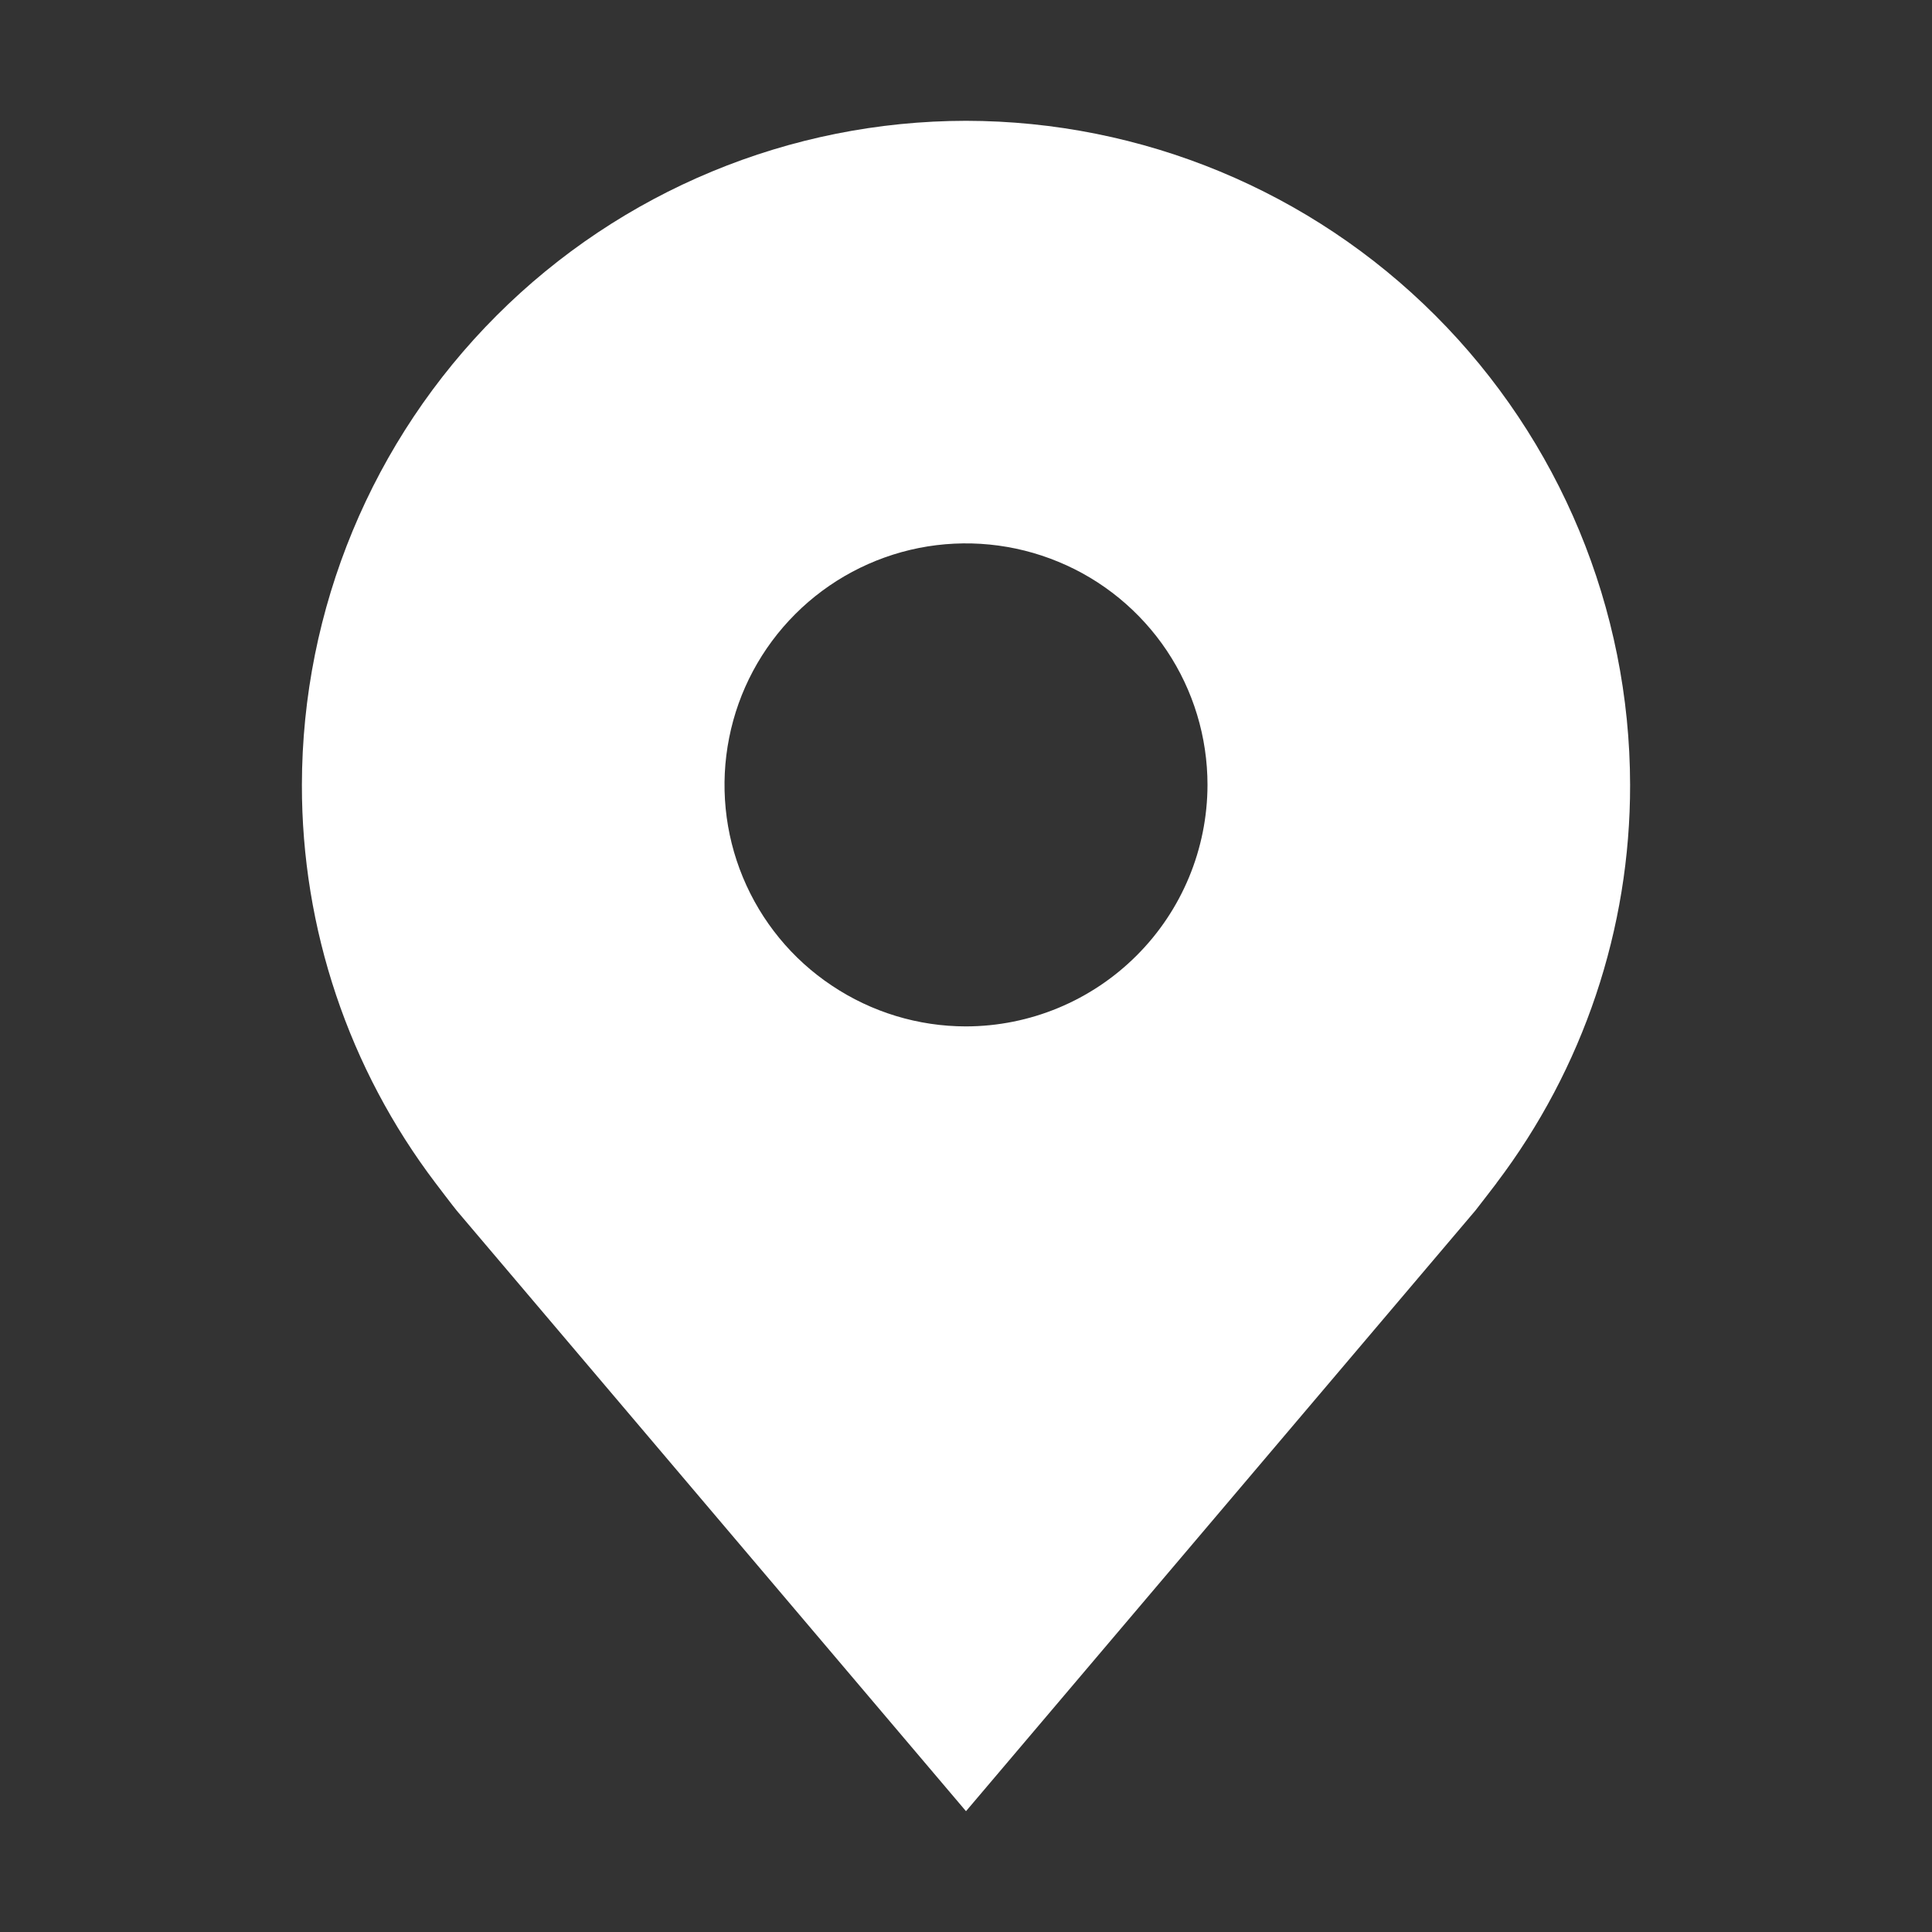 <svg width="19" height="19" viewBox="0 0 19 19" fill="none" xmlns="http://www.w3.org/2000/svg">
<rect x="0" y="0" width="19" height="19" fill="#333333" stroke="none"/>
<path d="M9.5 1.188C7.768 1.19 6.108 1.878 4.884 3.103C3.66 4.327 2.971 5.987 2.969 7.719C2.967 9.134 3.429 10.51 4.285 11.637C4.285 11.637 4.463 11.872 4.492 11.906L9.5 17.812L14.511 11.903C14.537 11.871 14.716 11.637 14.716 11.637L14.716 11.636C15.571 10.509 16.033 9.133 16.031 7.719C16.029 5.987 15.34 4.327 14.116 3.103C12.892 1.878 11.232 1.19 9.5 1.188ZM9.5 10.094C9.03 10.094 8.571 9.954 8.181 9.693C7.79 9.433 7.486 9.062 7.306 8.628C7.126 8.194 7.079 7.716 7.171 7.255C7.262 6.795 7.488 6.372 7.821 6.039C8.153 5.707 8.576 5.481 9.037 5.389C9.497 5.298 9.975 5.345 10.409 5.525C10.843 5.704 11.214 6.009 11.475 6.399C11.736 6.79 11.875 7.249 11.875 7.719C11.874 8.348 11.624 8.952 11.178 9.397C10.733 9.842 10.13 10.093 9.5 10.094Z" fill="white"/>
</svg>
